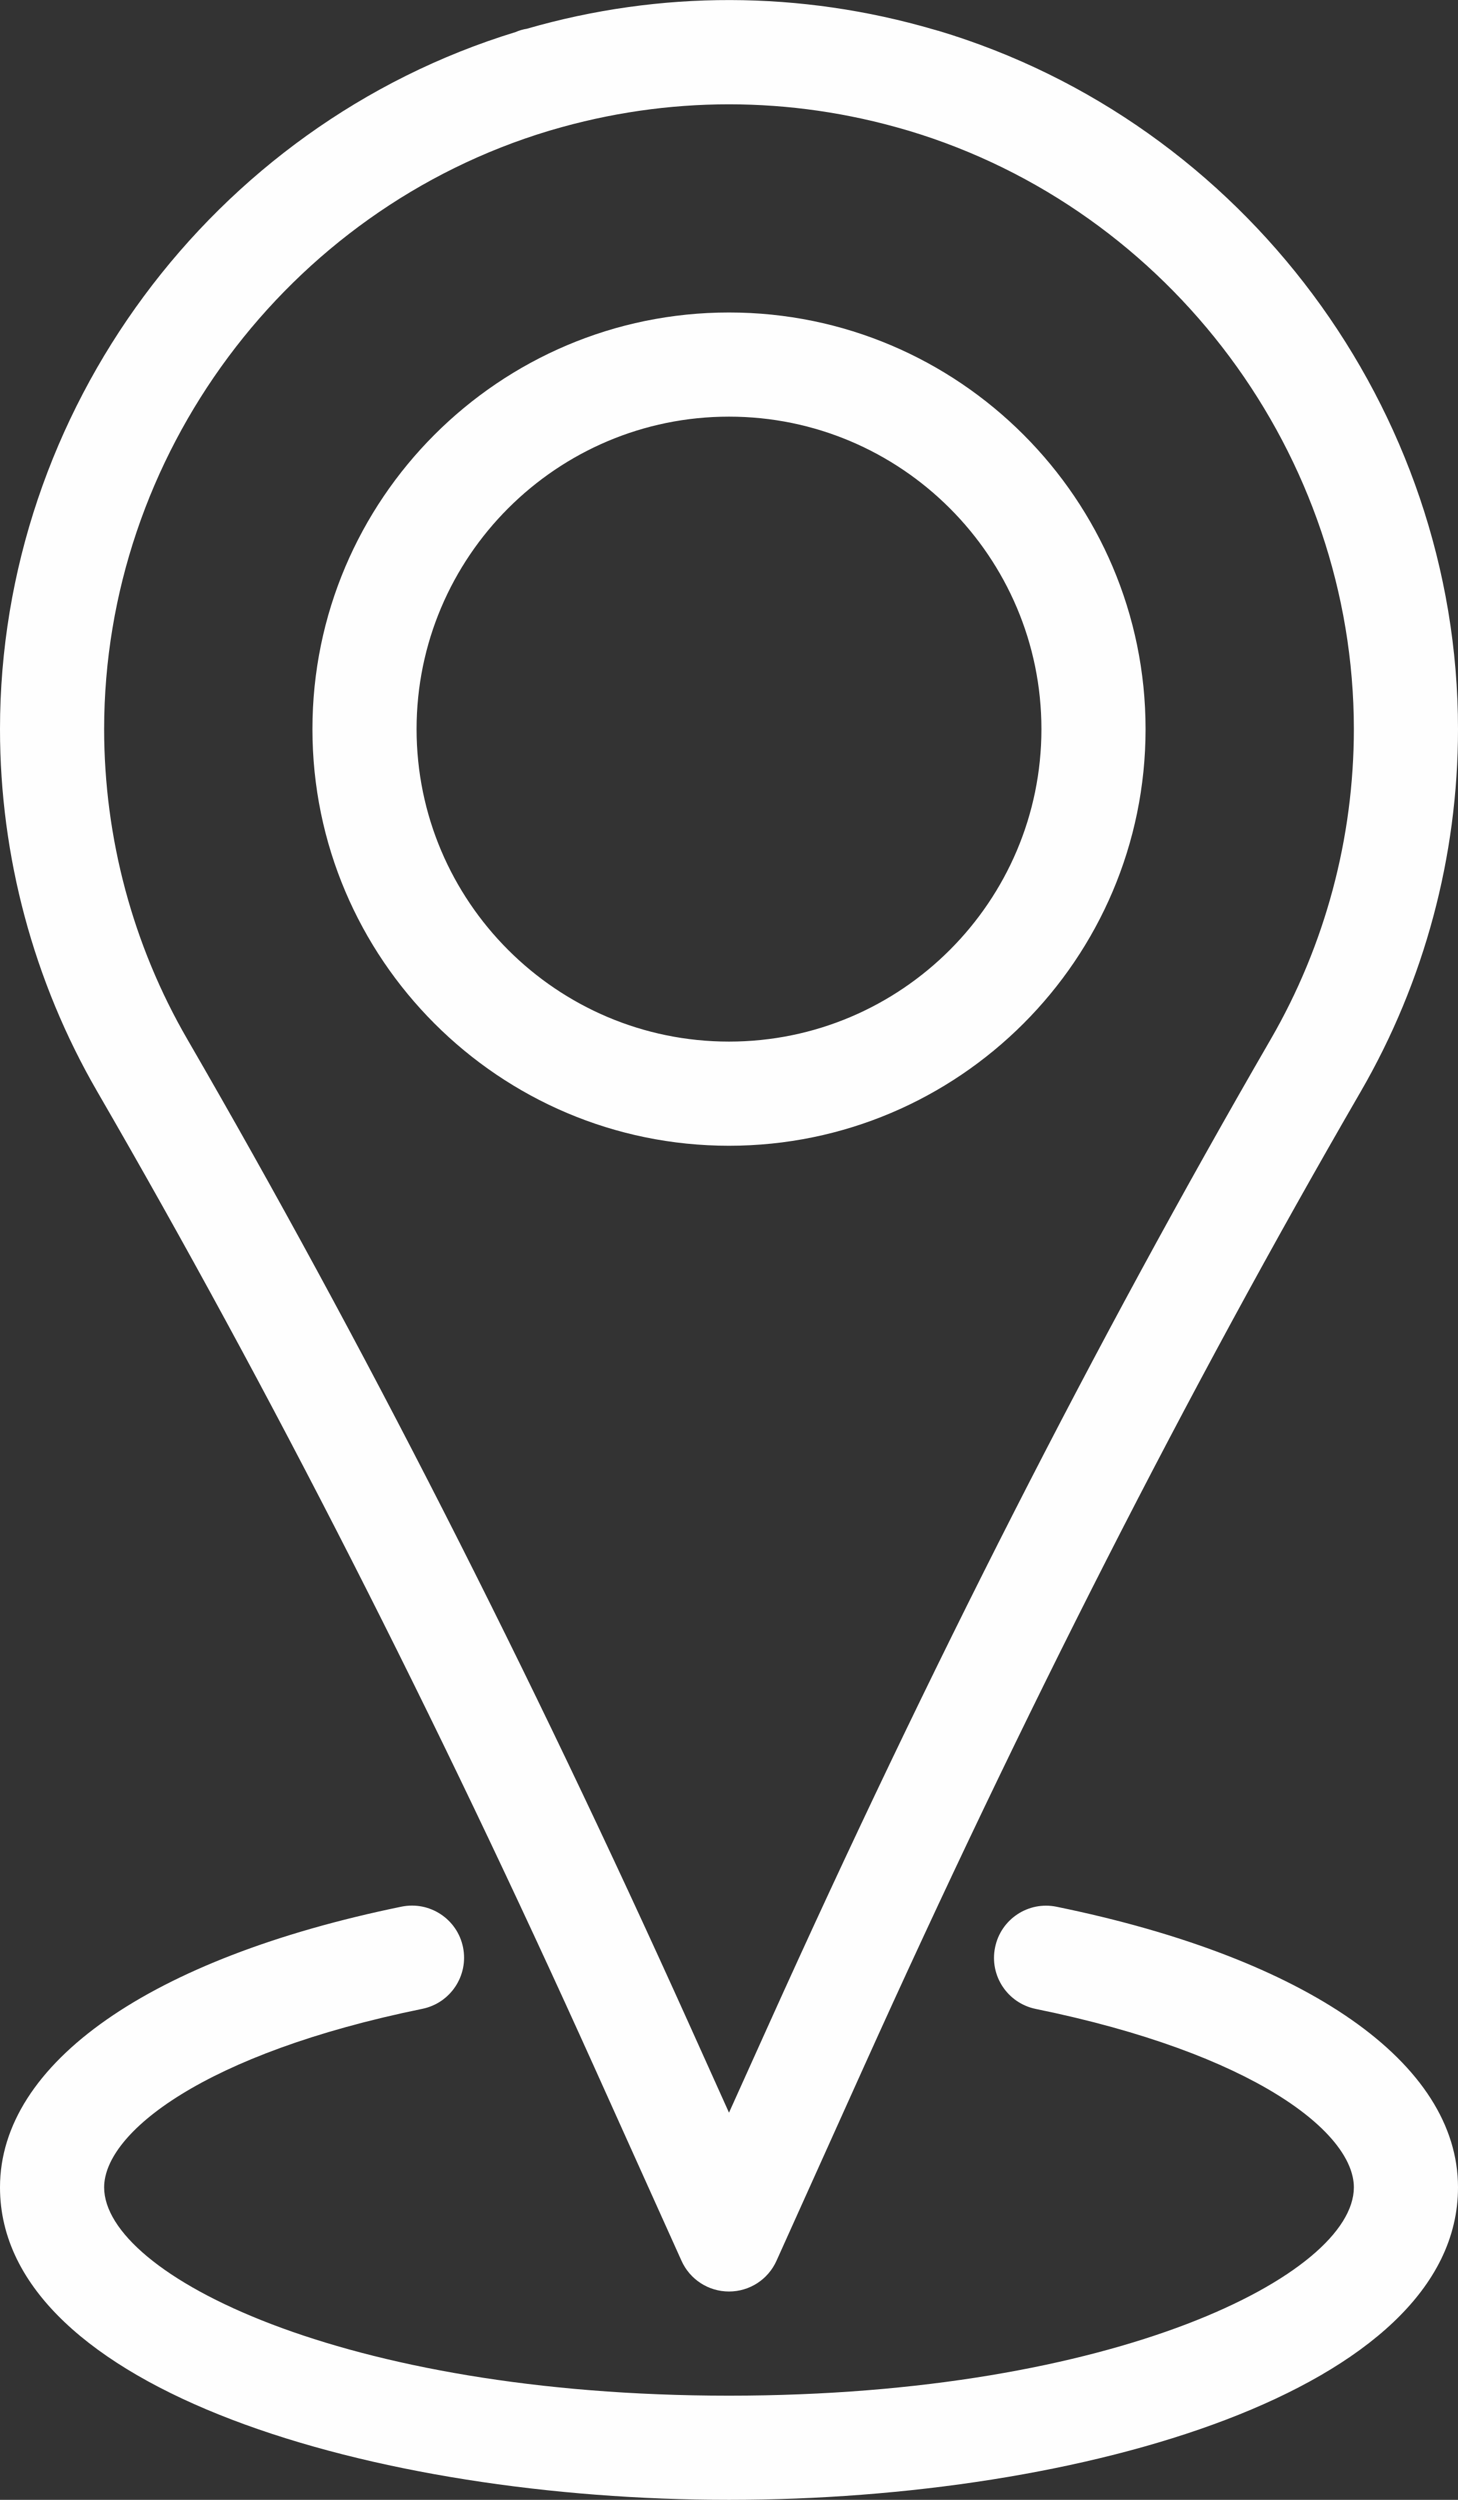 <?xml version="1.0" encoding="UTF-8"?>
<svg width="14px" height="24px" viewBox="0 0 14 24" version="1.1" xmlns="http://www.w3.org/2000/svg" xmlns:xlink="http://www.w3.org/1999/xlink">
    <rect x="0" y="0" width="14" height="24" fill="#333333" stroke="none"/>
    <!-- Generator: Sketch 52.3 (67297) - http://www.bohemiancoding.com/sketch -->
    <title>Group 21</title>
    <desc>Created with Sketch.</desc>
    <g id="Page-1" stroke="none" stroke-width="1" fill="none" fill-rule="evenodd">
        <g id="Aanbod" transform="translate(-1018, -2379)" fill="#FEFEFE" fill-rule="nonzero">
            <g id="Group-22" transform="translate(1018, 2379)">
                <g id="Group-21">
                    <path d="M5.712,19.858 L6.544,21.705 C6.625,21.885 6.803,22 7,22 C7.197,22 7.375,21.885 7.456,21.705 L8.288,19.858 C9.829,16.439 11.392,13.371 13.066,10.48 C13.677,9.425 14,8.222 14,7 C14,3.931 11.946,1.174 9.005,0.294 L9.005,0.295 C8.993,0.291 8.981,0.287 8.968,0.284 C7.685,-0.091 6.341,-0.094 5.059,0.276 C5.021,0.282 4.985,0.293 4.95,0.308 C2.033,1.202 0,3.947 0,7 C0,8.222 0.323,9.425 0.934,10.48 C2.608,13.371 4.171,16.439 5.712,19.858 Z M5.271,1.256 C5.279,1.254 5.288,1.251 5.295,1.249 C6.414,0.919 7.585,0.919 8.704,1.249 C8.711,1.251 8.718,1.253 8.725,1.255 C11.243,2.011 13,4.372 13,7 C13,8.046 12.724,9.076 12.201,9.979 C10.51,12.901 8.931,15.998 7.376,19.449 L7,20.283 L6.624,19.448 C5.069,15.997 3.491,12.9 1.799,9.978 C1.276,9.076 1,8.046 1,7 C1,4.373 2.756,2.013 5.271,1.256 Z" id="Shape"></path>
                    <path d="M7,24 C10.394,24 14,22.948 14,21 C14,19.807 12.559,18.8 10.145,18.306 C9.875,18.25 9.61,18.425 9.555,18.696 C9.499,18.967 9.674,19.231 9.945,19.287 C12.044,19.715 13,20.476 13,21 C13,21.835 10.717,23 7,23 C3.283,23 1,21.835 1,21 C1,20.476 1.956,19.715 4.056,19.286 C4.327,19.23 4.501,18.966 4.446,18.695 C4.391,18.424 4.126,18.25 3.856,18.305 C1.441,18.8 0,19.807 0,21 C0,22.948 3.606,24 7,24 Z" id="Shape"></path>
                    <path d="M7,11 C9.206,11 11,9.206 11,7 C11,4.794 9.206,3 7,3 C4.794,3 3,4.794 3,7 C3,9.206 4.794,11 7,11 Z M7,4 C8.654,4 10,5.346 10,7 C10,8.654 8.654,10 7,10 C5.346,10 4,8.654 4,7 C4,5.346 5.346,4 7,4 Z" id="Shape"></path>
                </g>
            </g>
        </g>
    </g>
</svg>